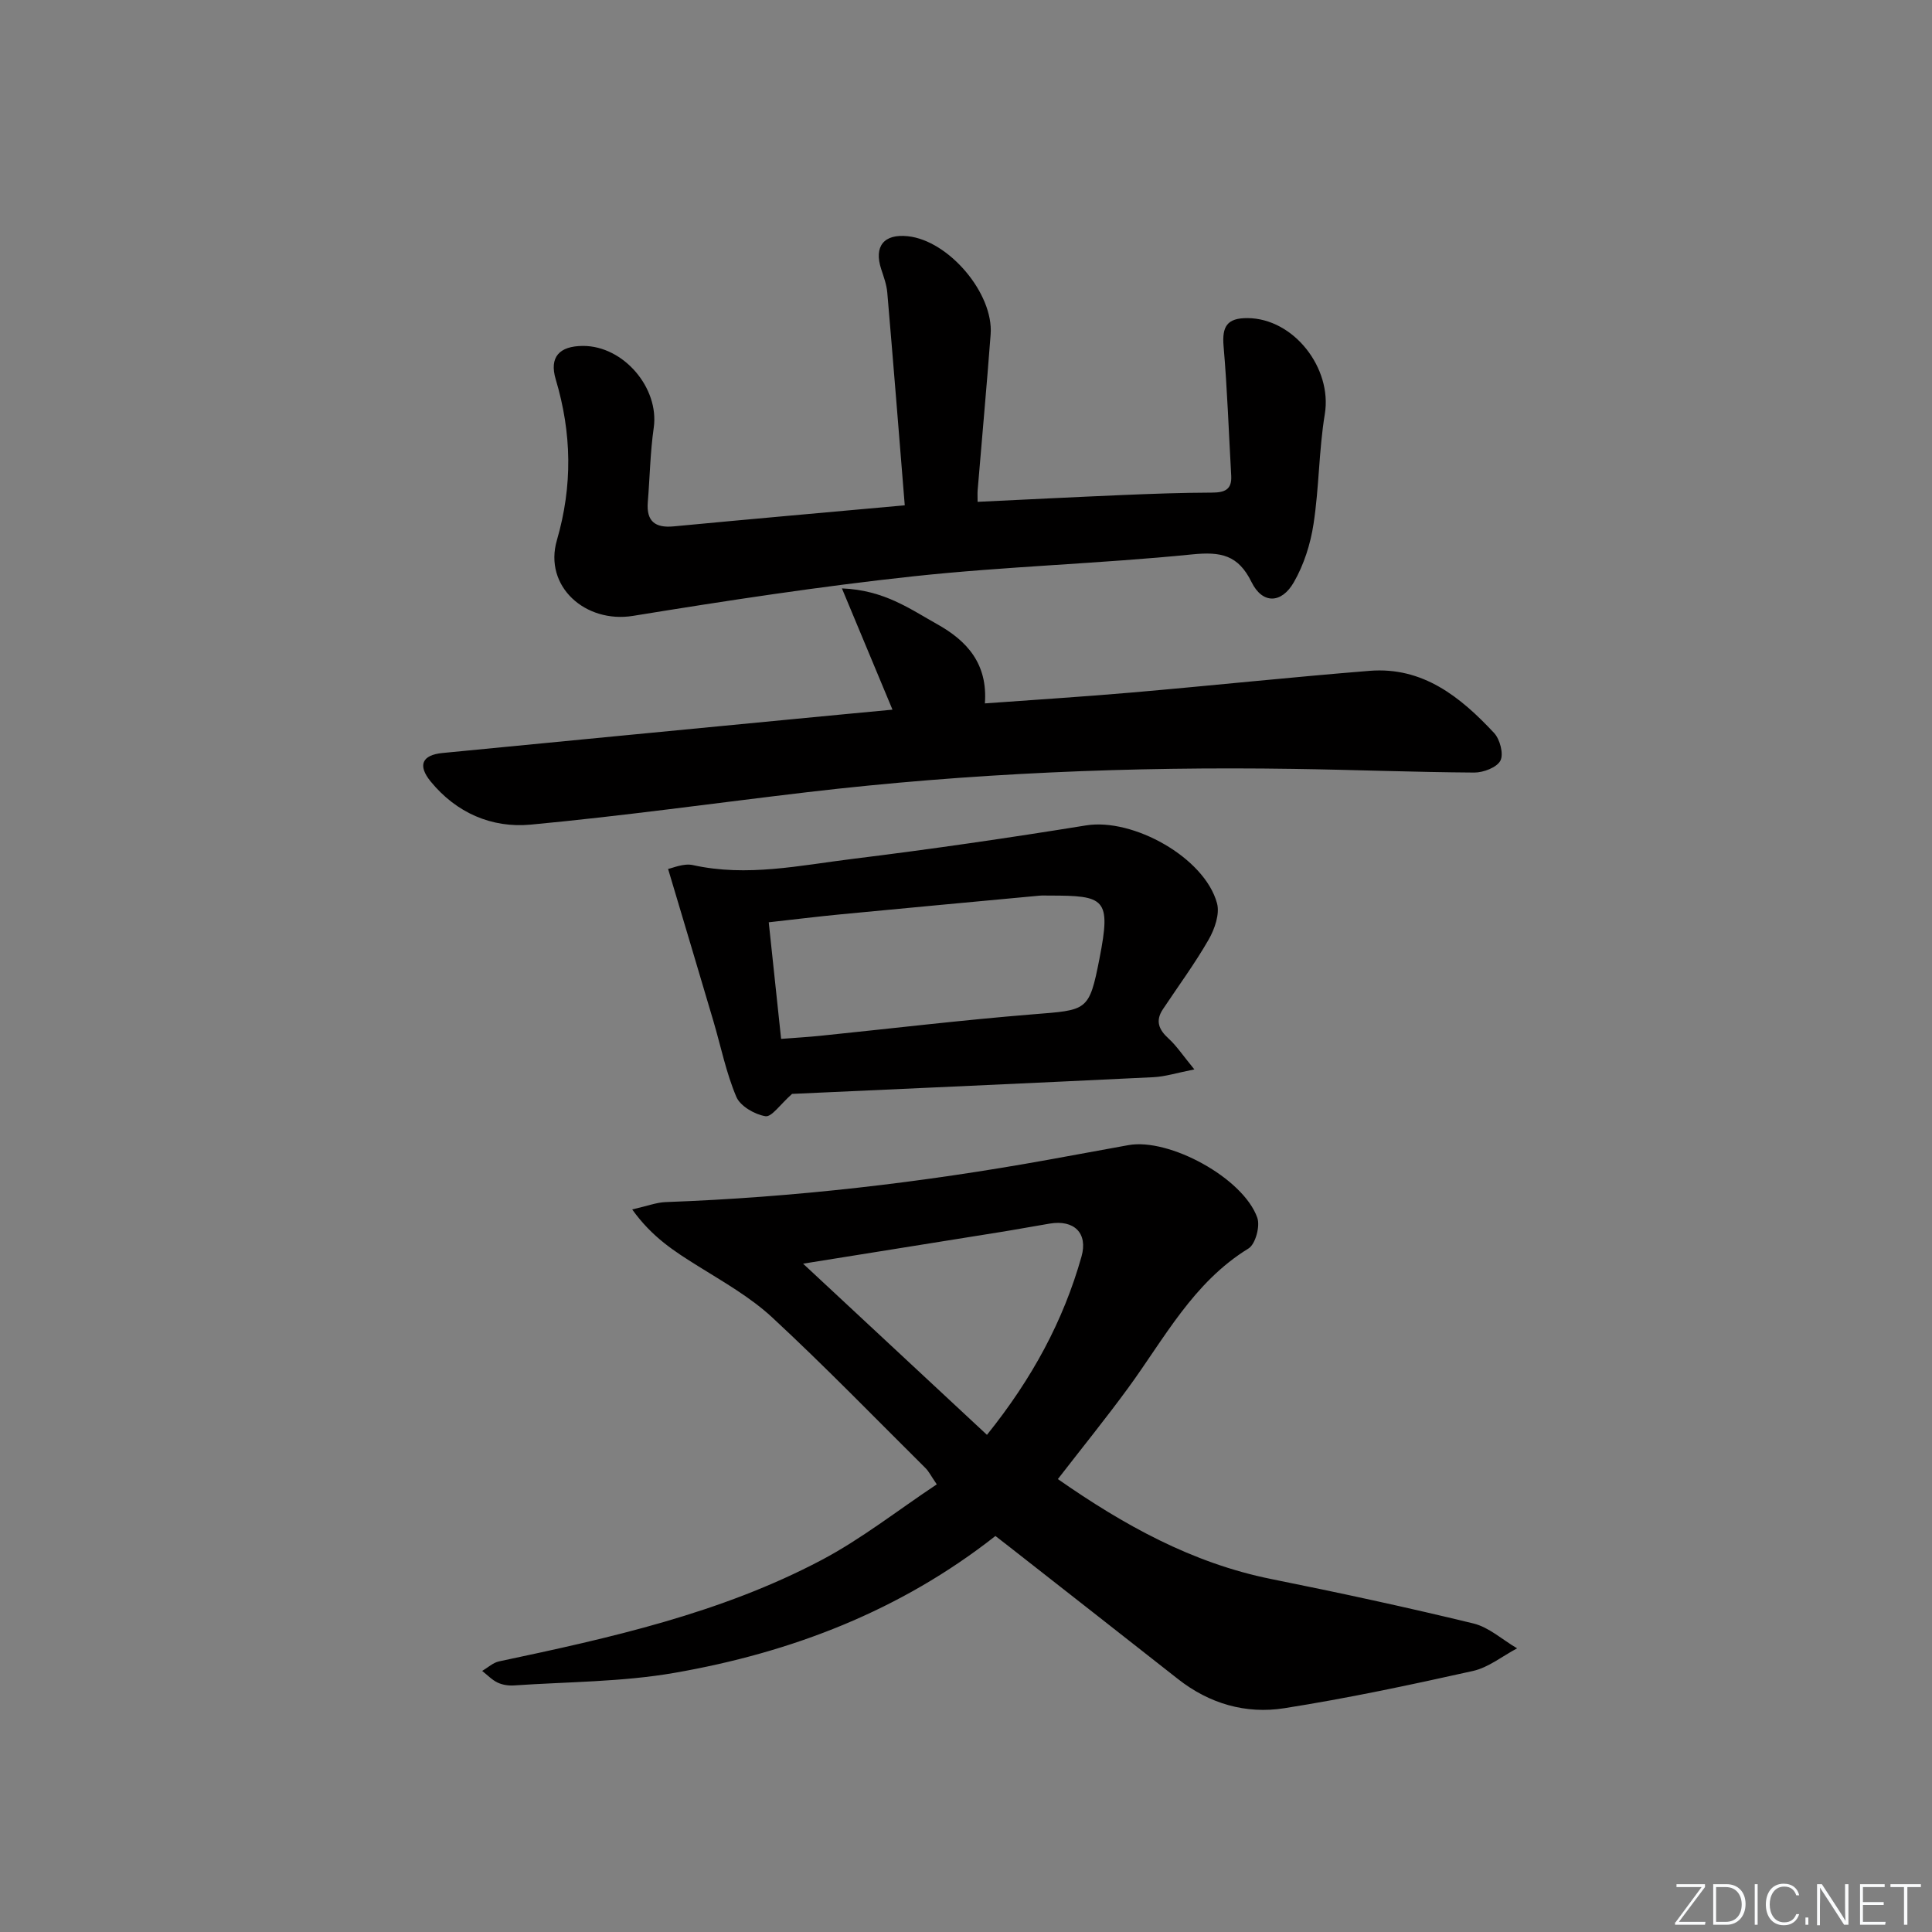 <svg enable-background="new 0 0 400 400" viewBox="0 0 400 400" xmlns="http://www.w3.org/2000/svg"><rect x="0" y="0" width="400" height="400" fill="#808080" stroke="none"/><g fill="#fafbfc"><path d="m346.9 398 5.4-7.3h-5.2v-.6h5.9v.6l-5.4 7.2h5.5l-.1.6h-6.2v-.5z"/><path d="m354.7 390.1h2.8c2.3 0 3.9 1.6 3.9 4.1s-1.6 4.3-3.9 4.3h-2.8zm.6 7.8h2c2.2 0 3.3-1.6 3.3-3.6 0-1.8-1-3.6-3.3-3.6h-2z"/><path d="m363.9 390.1v8.4h-.6v-8.4z"/><path d="m372.5 396.3c-.4 1.3-1.4 2.3-3.2 2.3-2.4 0-3.7-1.9-3.7-4.3 0-2.3 1.2-4.3 3.7-4.3 1.8 0 2.9 1 3.2 2.4h-.6c-.4-1.1-1.1-1.8-2.5-1.8-2.1 0-3 1.9-3 3.7s.9 3.7 3 3.7c1.4 0 2.1-.7 2.5-1.7z"/><path d="m373.8 398.5v-1.5h.6v1.5z"/><path d="m376.2 398.5v-8.4h1c1.3 2 4.4 6.7 4.9 7.6-.1-1.2-.1-2.4-.1-3.8v-3.8h.7v8.4h-.9c-1.2-1.9-4.4-6.8-5-7.7.1 1.1 0 2.3 0 3.9v3.9h-.6z"/><path d="m390 394.4h-4.3v3.5h4.7l-.1.6h-5.2v-8.4h5.1v.6h-4.5v3.1h4.3z"/><path d="m394.2 390.7h-2.8v-.6h6.3v.6h-2.8v7.8h-.7z"/></g><path d="m130.89 250.4c3.15-.71 5.02-1.45 6.91-1.52 26.62-.97 53-4.03 79.2-8.76 5.54-1 11.08-2.02 16.61-3.03 8.43-1.54 23.8 6.8 26.7 15.03.62 1.76-.38 5.48-1.83 6.37-11.44 7.02-17.39 18.6-24.92 28.89-4.6 6.29-9.52 12.36-14.54 18.85 13.58 9.47 27.75 17.39 44.21 20.7 13.99 2.81 27.95 5.82 41.82 9.19 3.24.79 6.04 3.39 9.05 5.15-3.04 1.61-5.92 3.97-9.16 4.69-12.95 2.89-25.95 5.65-39.05 7.71-7.94 1.25-15.51-.93-22.01-6.05-11.64-9.16-23.32-18.29-34.98-27.43-.89-.7-1.8-1.39-2.81-2.18-19.69 15.49-42.23 24.12-66.41 28.33-10.9 1.9-22.15 1.85-33.25 2.61-1.13.08-2.4-.11-3.41-.59-1.18-.56-2.13-1.59-3.19-2.41 1.16-.68 2.25-1.72 3.5-1.98 22.93-4.85 45.83-9.93 66.74-20.97 8.29-4.38 15.77-10.29 23.88-15.68-1.25-1.83-1.67-2.71-2.33-3.36-10.52-10.45-20.85-21.1-31.72-31.18-4.55-4.22-10.14-7.38-15.46-10.7-4.75-2.97-9.42-5.9-13.55-11.68zm73.45 46.67c9.42-11.73 15.82-23.64 19.57-36.9 1.38-4.88-1.54-7.68-6.56-6.84-3.43.57-6.84 1.21-10.27 1.76-13.37 2.15-26.74 4.29-40.81 6.54 12.84 11.97 25.2 23.47 38.07 35.44z" fill="#010000"/><path d="m187.32 104.62c-1.21-14.95-2.37-29.51-3.62-44.07-.14-1.63-.74-3.24-1.25-4.81-1.56-4.74.54-7.37 5.53-6.83 8.45.9 17.76 11.84 17.12 20.32-.81 10.77-1.8 21.52-2.69 32.28-.05.63-.01 1.26-.01 2.39 10.16-.48 20.07-.99 29.99-1.41 6.15-.26 12.3-.48 18.45-.5 2.57-.01 4.24-.49 4.07-3.49-.51-8.94-.81-17.9-1.58-26.82-.35-4.09.72-5.84 4.93-5.82 9.6.04 17.59 10.37 16.03 19.86-1.24 7.52-1.18 15.24-2.34 22.78-.63 4.14-1.99 8.42-4.07 12.04-2.59 4.51-6.53 4.52-8.76-.02-2.77-5.64-6.36-6.33-12.27-5.74-19.17 1.93-38.49 2.47-57.65 4.53-19.45 2.09-38.82 5.06-58.14 8.2-9.85 1.6-18.54-6.1-15.76-15.67 3.27-11.27 3.08-22.17-.24-33.29-1.38-4.63.74-6.91 5.63-6.93 8.43-.03 15.83 8.73 14.66 16.93-.73 5.09-.81 10.27-1.23 15.4-.32 3.96 1.49 5.4 5.36 5.03 15.71-1.49 31.41-2.88 47.84-4.36z" fill="#010000"/><path d="m184.78 146.93c-3.42-8.21-6.68-16.03-10.47-25.11 8.77.35 14.11 4.28 19.72 7.41 6.17 3.44 10.49 8.18 9.88 16.4 10.44-.76 20.49-1.39 30.52-2.26 16.38-1.42 32.73-3.16 49.12-4.48 11.03-.89 18.84 5.42 25.78 12.86 1.22 1.3 2.02 4.35 1.32 5.72-.73 1.42-3.53 2.49-5.42 2.48-12.47-.08-24.94-.58-37.42-.76-33.62-.51-67.16.89-100.56 4.81-19.13 2.25-38.21 4.94-57.37 6.73-8.06.75-15.4-2.42-20.73-8.95-2.72-3.34-1.77-5.47 2.47-5.88 24.46-2.39 48.92-4.73 73.38-7.09 6.56-.64 13.13-1.25 19.78-1.88z" fill="#010000"/><path d="m247.28 221.41c-3.62.71-6.02 1.49-8.46 1.61-25.41 1.24-50.83 2.36-74.83 3.46-2.47 2.18-4.23 4.84-5.52 4.62-2.23-.37-5.2-2.08-6.02-4.01-2.11-4.98-3.19-10.39-4.73-15.62-3.03-10.26-6.1-20.51-9.4-31.57.95-.17 3.21-1.22 5.15-.79 11.18 2.48 22.13.06 33.08-1.29 16.14-1.99 32.25-4.33 48.31-6.93 9.69-1.57 24.52 6.62 27.11 16.12.6 2.21-.48 5.33-1.72 7.5-2.86 4.99-6.3 9.65-9.49 14.45-1.59 2.39-.86 4.21 1.17 6.05 1.67 1.52 2.94 3.47 5.35 6.4zm-85.56-6.32c3.08-.24 5.56-.38 8.02-.63 14.68-1.5 29.34-3.26 44.04-4.45 11.34-.92 11.7-.54 13.86-11.57 2.44-12.48 1.13-13.03-10.46-13.02-.67 0-1.33-.04-1.99.02-13.7 1.28-27.4 2.54-41.1 3.86-4.9.47-9.78 1.08-14.93 1.65.88 8.2 1.69 15.89 2.56 24.14z" fill="#010000"/></svg>